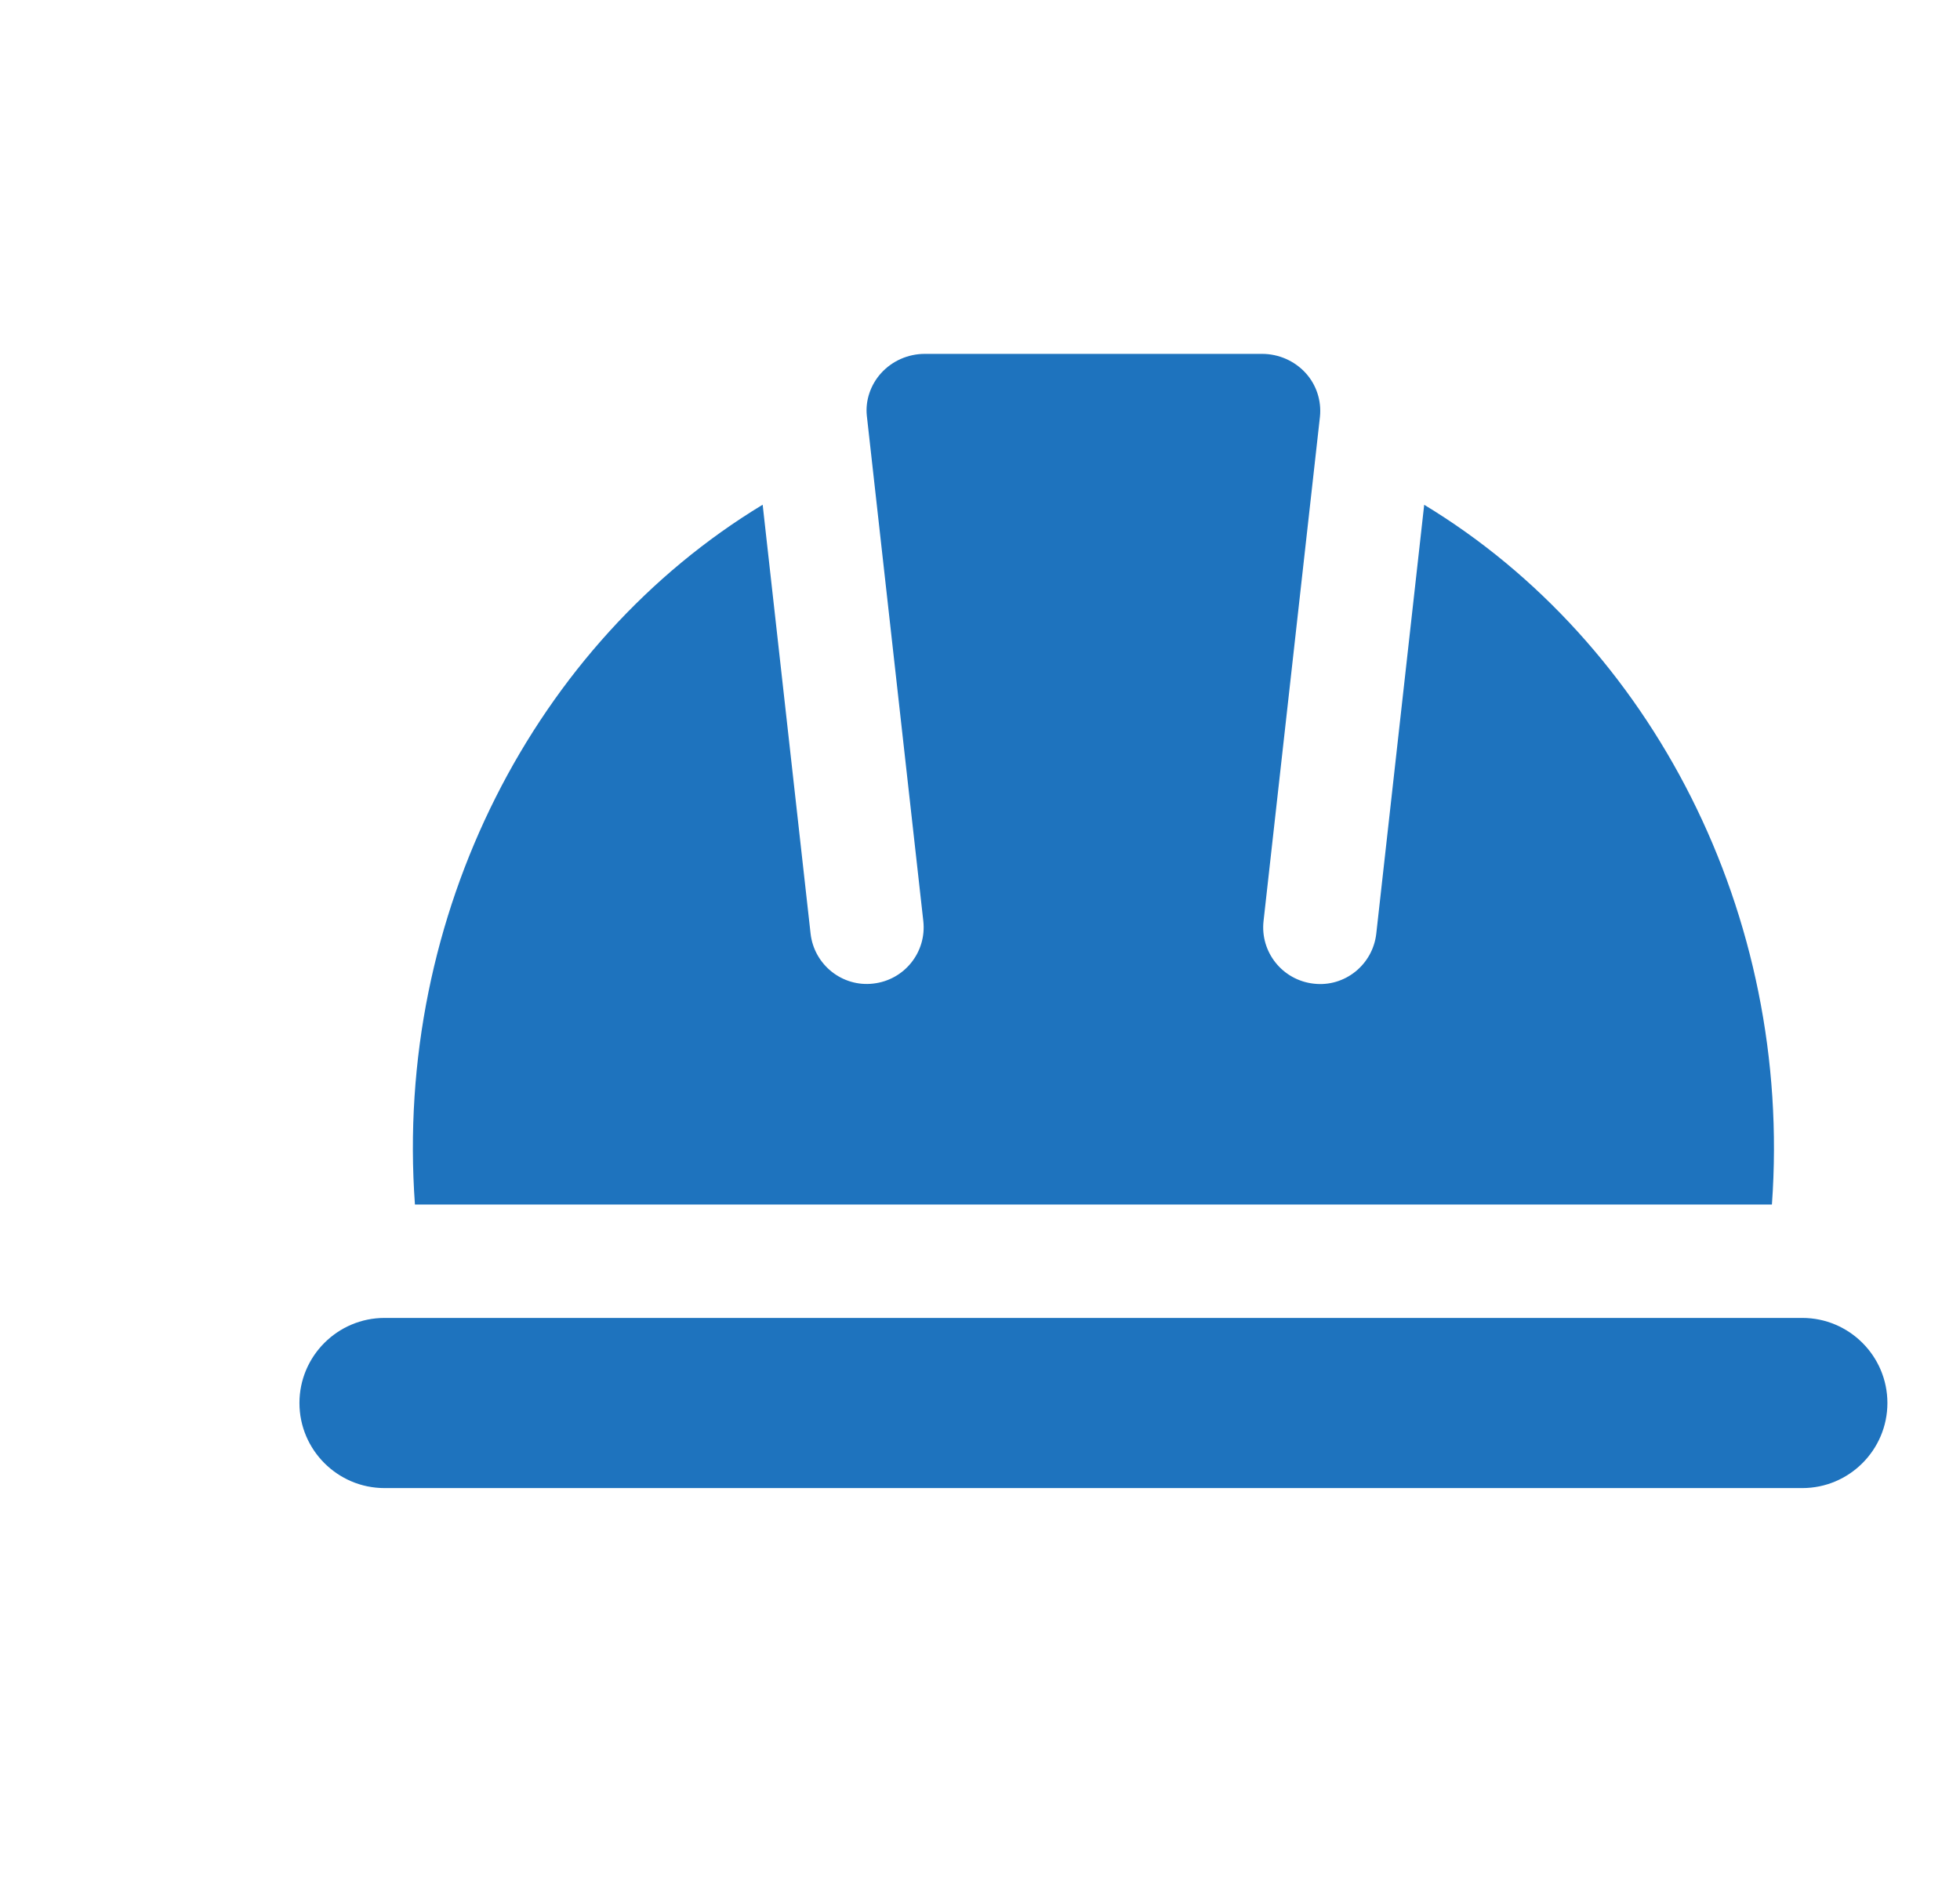 <?xml version="1.0" encoding="UTF-8"?>
<svg xmlns="http://www.w3.org/2000/svg" width="27" height="26" viewBox="0 0 27 26" fill="none">
  <path d="M5.716 16.594H24.409C24.698 12.596 22.752 8.85 19.619 6.954L18.959 12.861C18.911 13.29 18.524 13.602 18.096 13.551C17.666 13.502 17.358 13.116 17.406 12.688L18.183 5.741C18.206 5.522 18.134 5.302 17.988 5.141C17.835 4.972 17.616 4.875 17.385 4.875H12.74C12.509 4.875 12.29 4.972 12.137 5.141C11.991 5.303 11.919 5.519 11.941 5.727L12.719 12.688C12.767 13.116 12.459 13.502 12.029 13.55C11.604 13.6 11.214 13.291 11.166 12.86L10.506 6.953C7.373 8.85 5.427 12.596 5.716 16.594Z" fill="#1E73BE"></path>
  <path d="M4.125 19.328C4.125 19.974 4.651 20.5 5.297 20.5H24.828C25.474 20.5 26 19.974 26 19.328C26 18.682 25.474 18.156 24.828 18.156H5.297C4.651 18.156 4.125 18.682 4.125 19.328Z" fill="#1E73BE"></path>
</svg>
